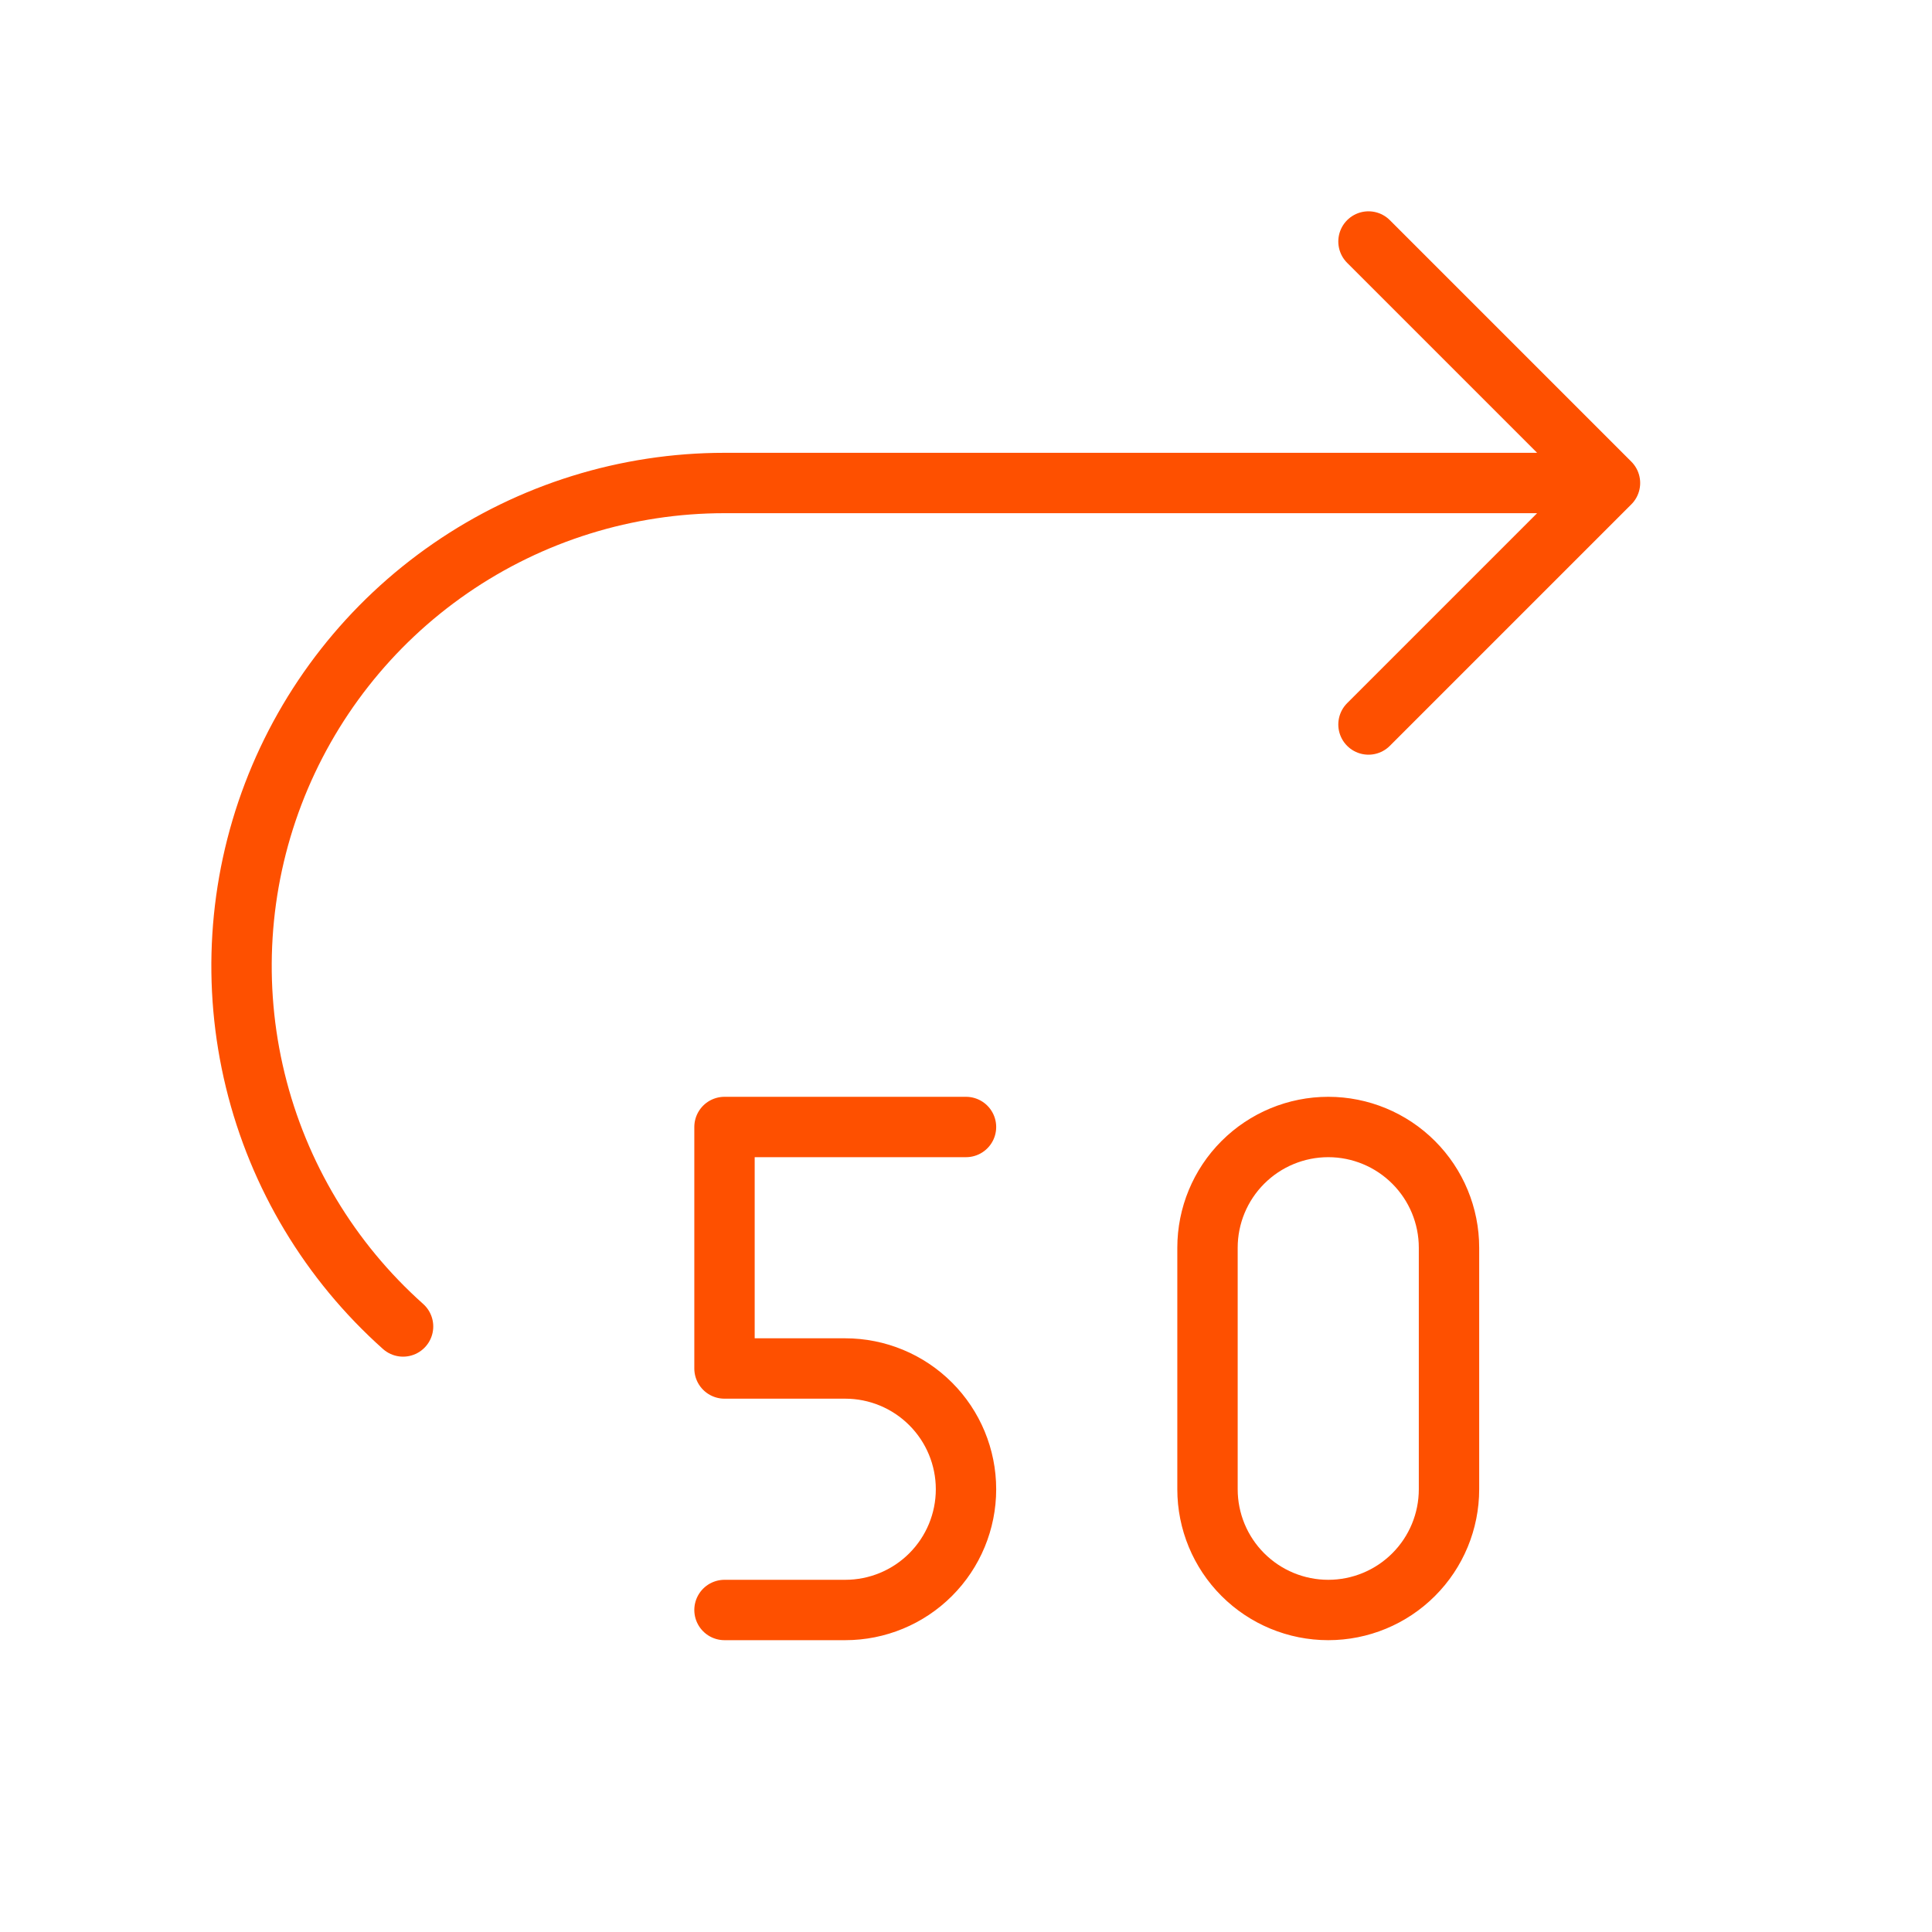 <svg xmlns="http://www.w3.org/2000/svg" width="64" height="64" viewBox="0 0 64 64" fill="none"><path d="M13.352 43.941C10.932 41.783 9.225 38.941 8.457 35.791C7.689 32.641 7.895 29.332 9.05 26.302C10.205 23.273 12.252 20.665 14.922 18.825C17.592 16.985 20.758 16 24 16H53.333M53.333 16L45.333 24M53.333 16L45.333 8M24 53.333H28C29.061 53.333 30.078 52.912 30.828 52.162C31.579 51.412 32 50.394 32 49.333C32 48.273 31.579 47.255 30.828 46.505C30.078 45.755 29.061 45.333 28 45.333H24V37.333H32M40 41.333V49.333C40 50.394 40.421 51.412 41.172 52.162C41.922 52.912 42.939 53.333 44 53.333C45.061 53.333 46.078 52.912 46.828 52.162C47.579 51.412 48 50.394 48 49.333V41.333C48 40.273 47.579 39.255 46.828 38.505C46.078 37.755 45.061 37.333 44 37.333C42.939 37.333 41.922 37.755 41.172 38.505C40.421 39.255 40 40.273 40 41.333Z" stroke="#FE5000" stroke-width="2" stroke-linecap="round" stroke-linejoin="round"></path></svg>